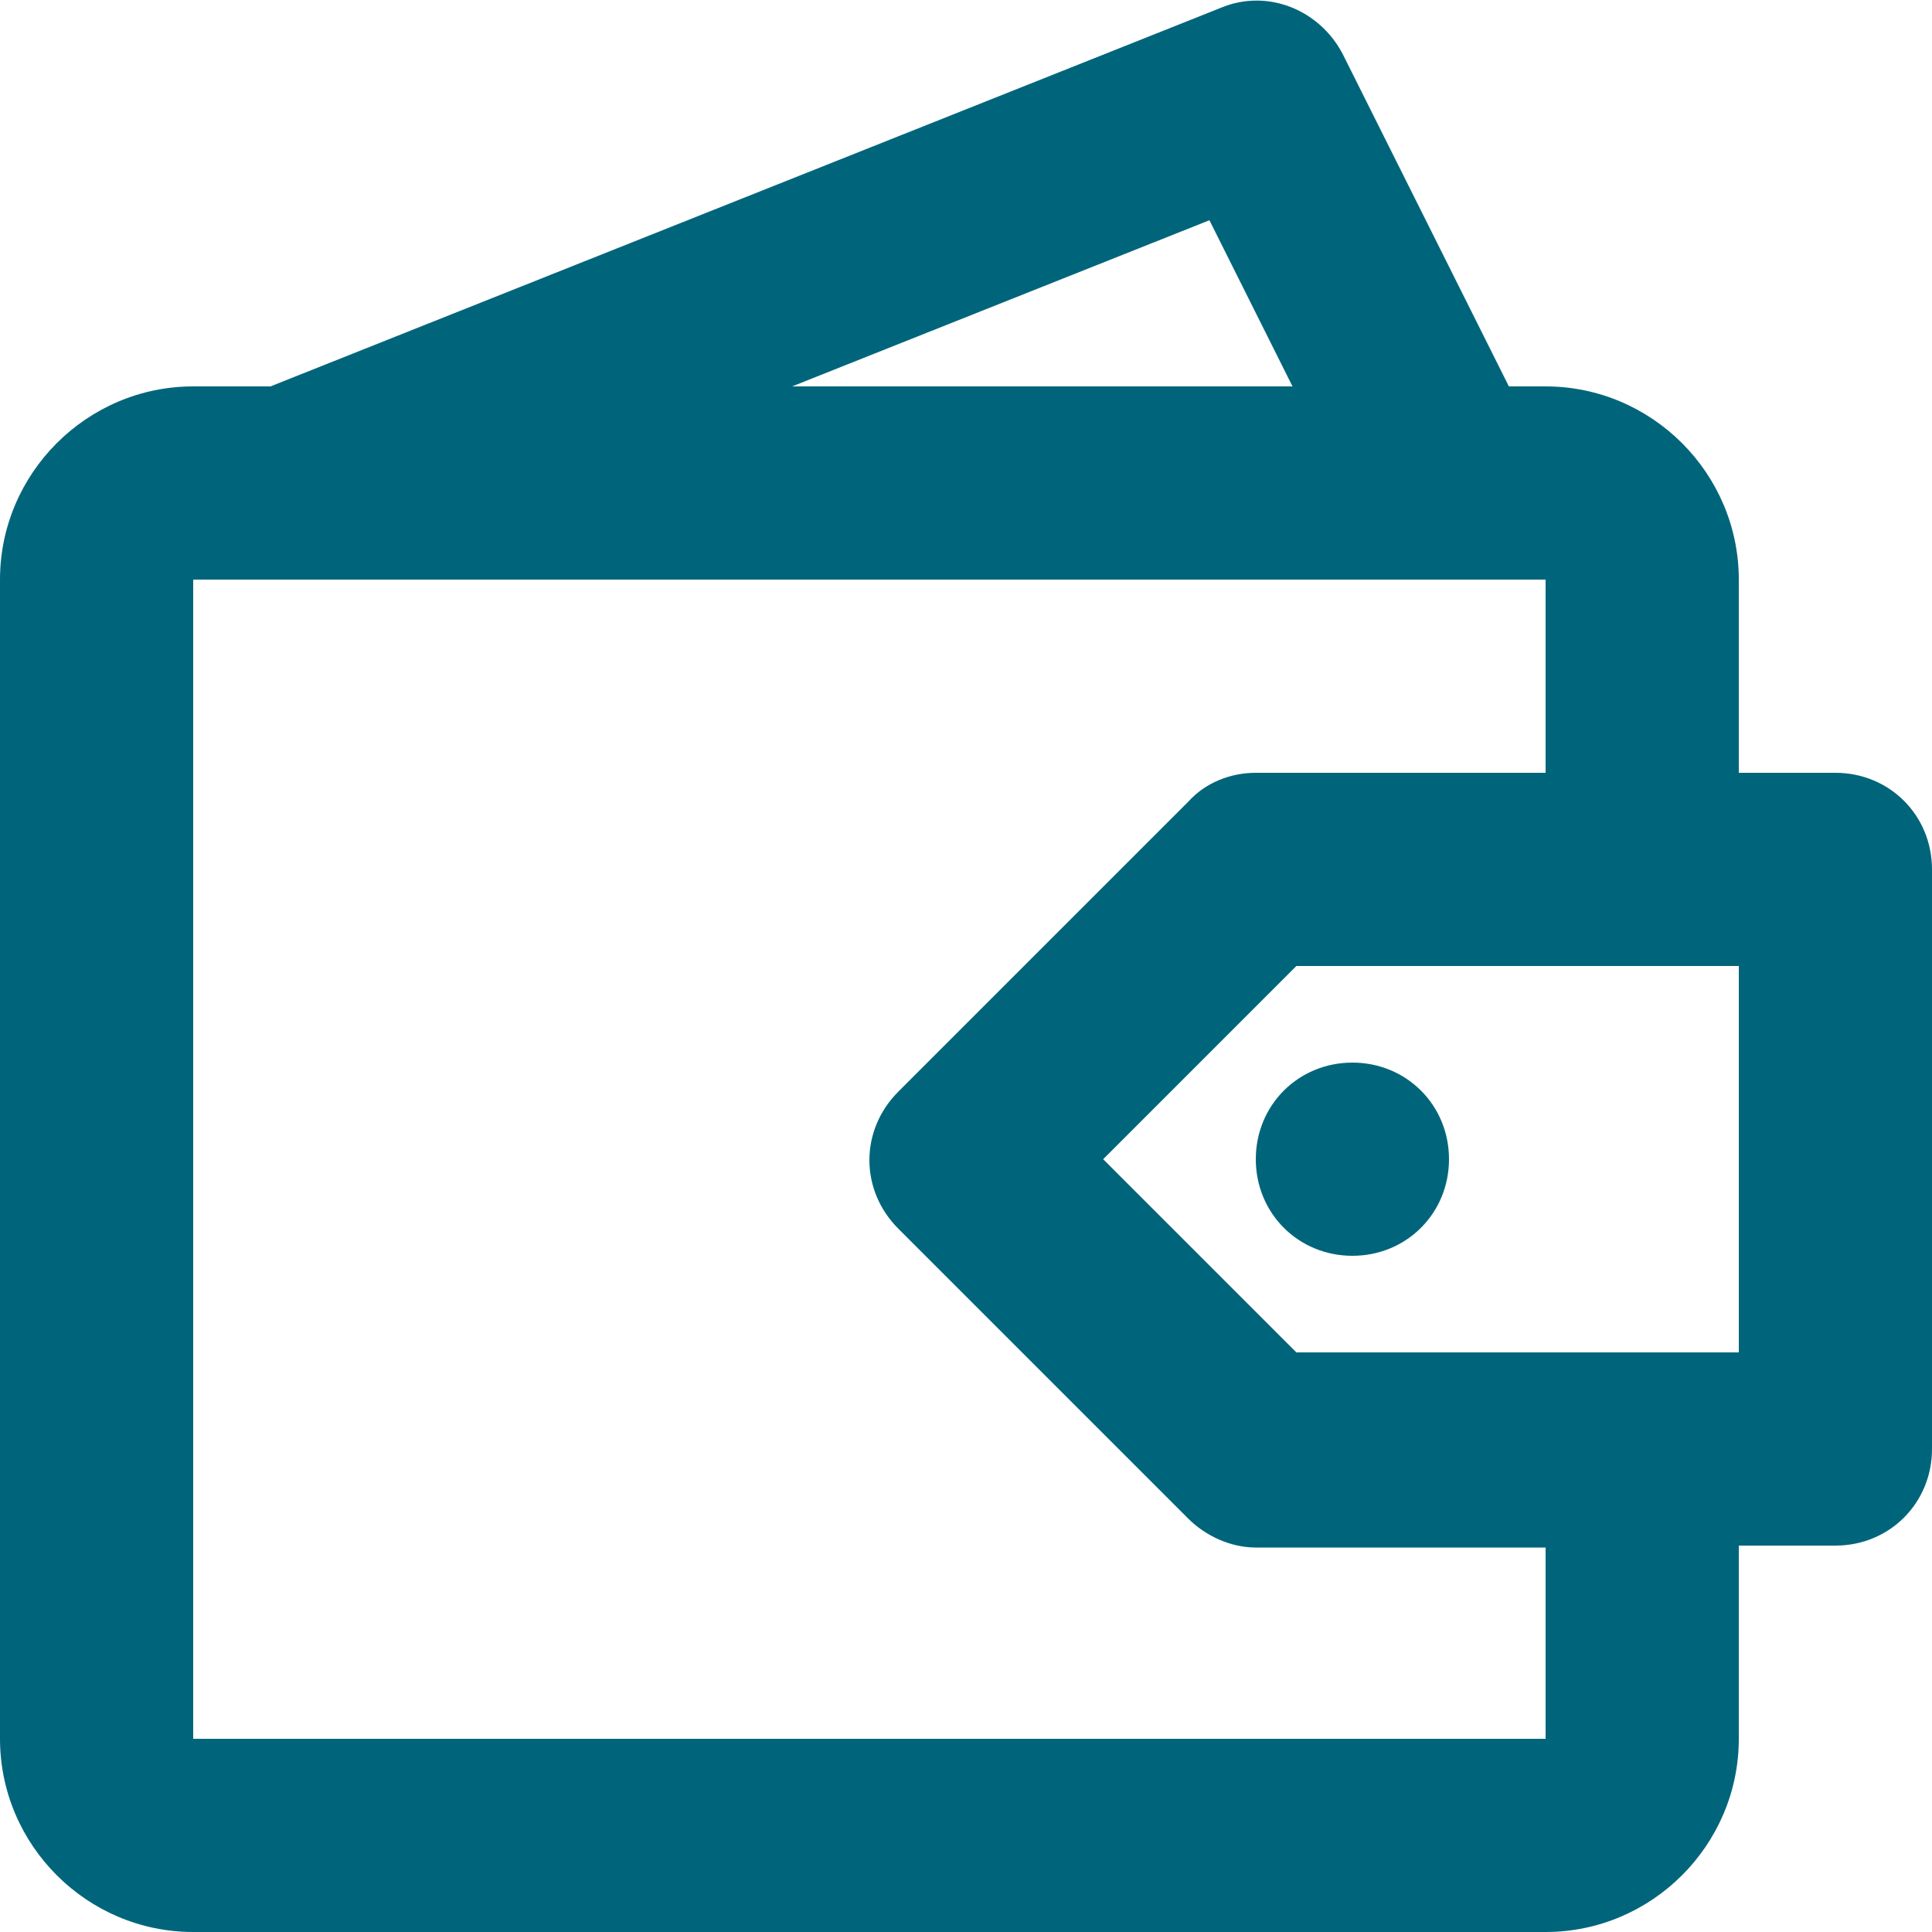 <?xml version="1.0" encoding="utf-8"?>
<!-- Generator: Adobe Illustrator 27.8.1, SVG Export Plug-In . SVG Version: 6.00 Build 0)  -->
<svg version="1.1" id="Слой_1" xmlns="http://www.w3.org/2000/svg" xmlns:xlink="http://www.w3.org/1999/xlink" x="0px" y="0px"
	 viewBox="0 0 100 100" style="enable-background:new 0 0 100 100;" xml:space="preserve">
<style type="text/css">
	.st0{fill-rule:evenodd;clip-rule:evenodd;fill:#00657B;}
</style>
<g>
	<path class="st0" d="M90,70H67.1l-10-10l10-10H90V70z M80,90H10V30h70v10H65c-1.3,0-2.6,0.5-3.5,1.5l-15,15c-2,2-2,5.1,0,7.1l15,15
		c0.9,0.9,2.2,1.5,3.5,1.5h15L80,90z M62.6,11.4l4.3,8.6H41L62.6,11.4z M95,40h-5V30c0-5.5-4.5-10-10-10h-1.9L69.5,2.8
		c-1.2-2.3-3.9-3.4-6.3-2.4L14,20h-4C4.5,20,0,24.5,0,30v60c0,5.5,4.5,10,10,10h70c5.5,0,10-4.5,10-10V80h5c2.8,0,5-2.2,5-5V45
		C100,42.2,97.8,40,95,40z"/>
	<path class="st0" d="M65,60c0,2.8,2.2,5,5,5s5-2.2,5-5c0-2.8-2.2-5-5-5S65,57.2,65,60z"/>
</g>
</svg>
